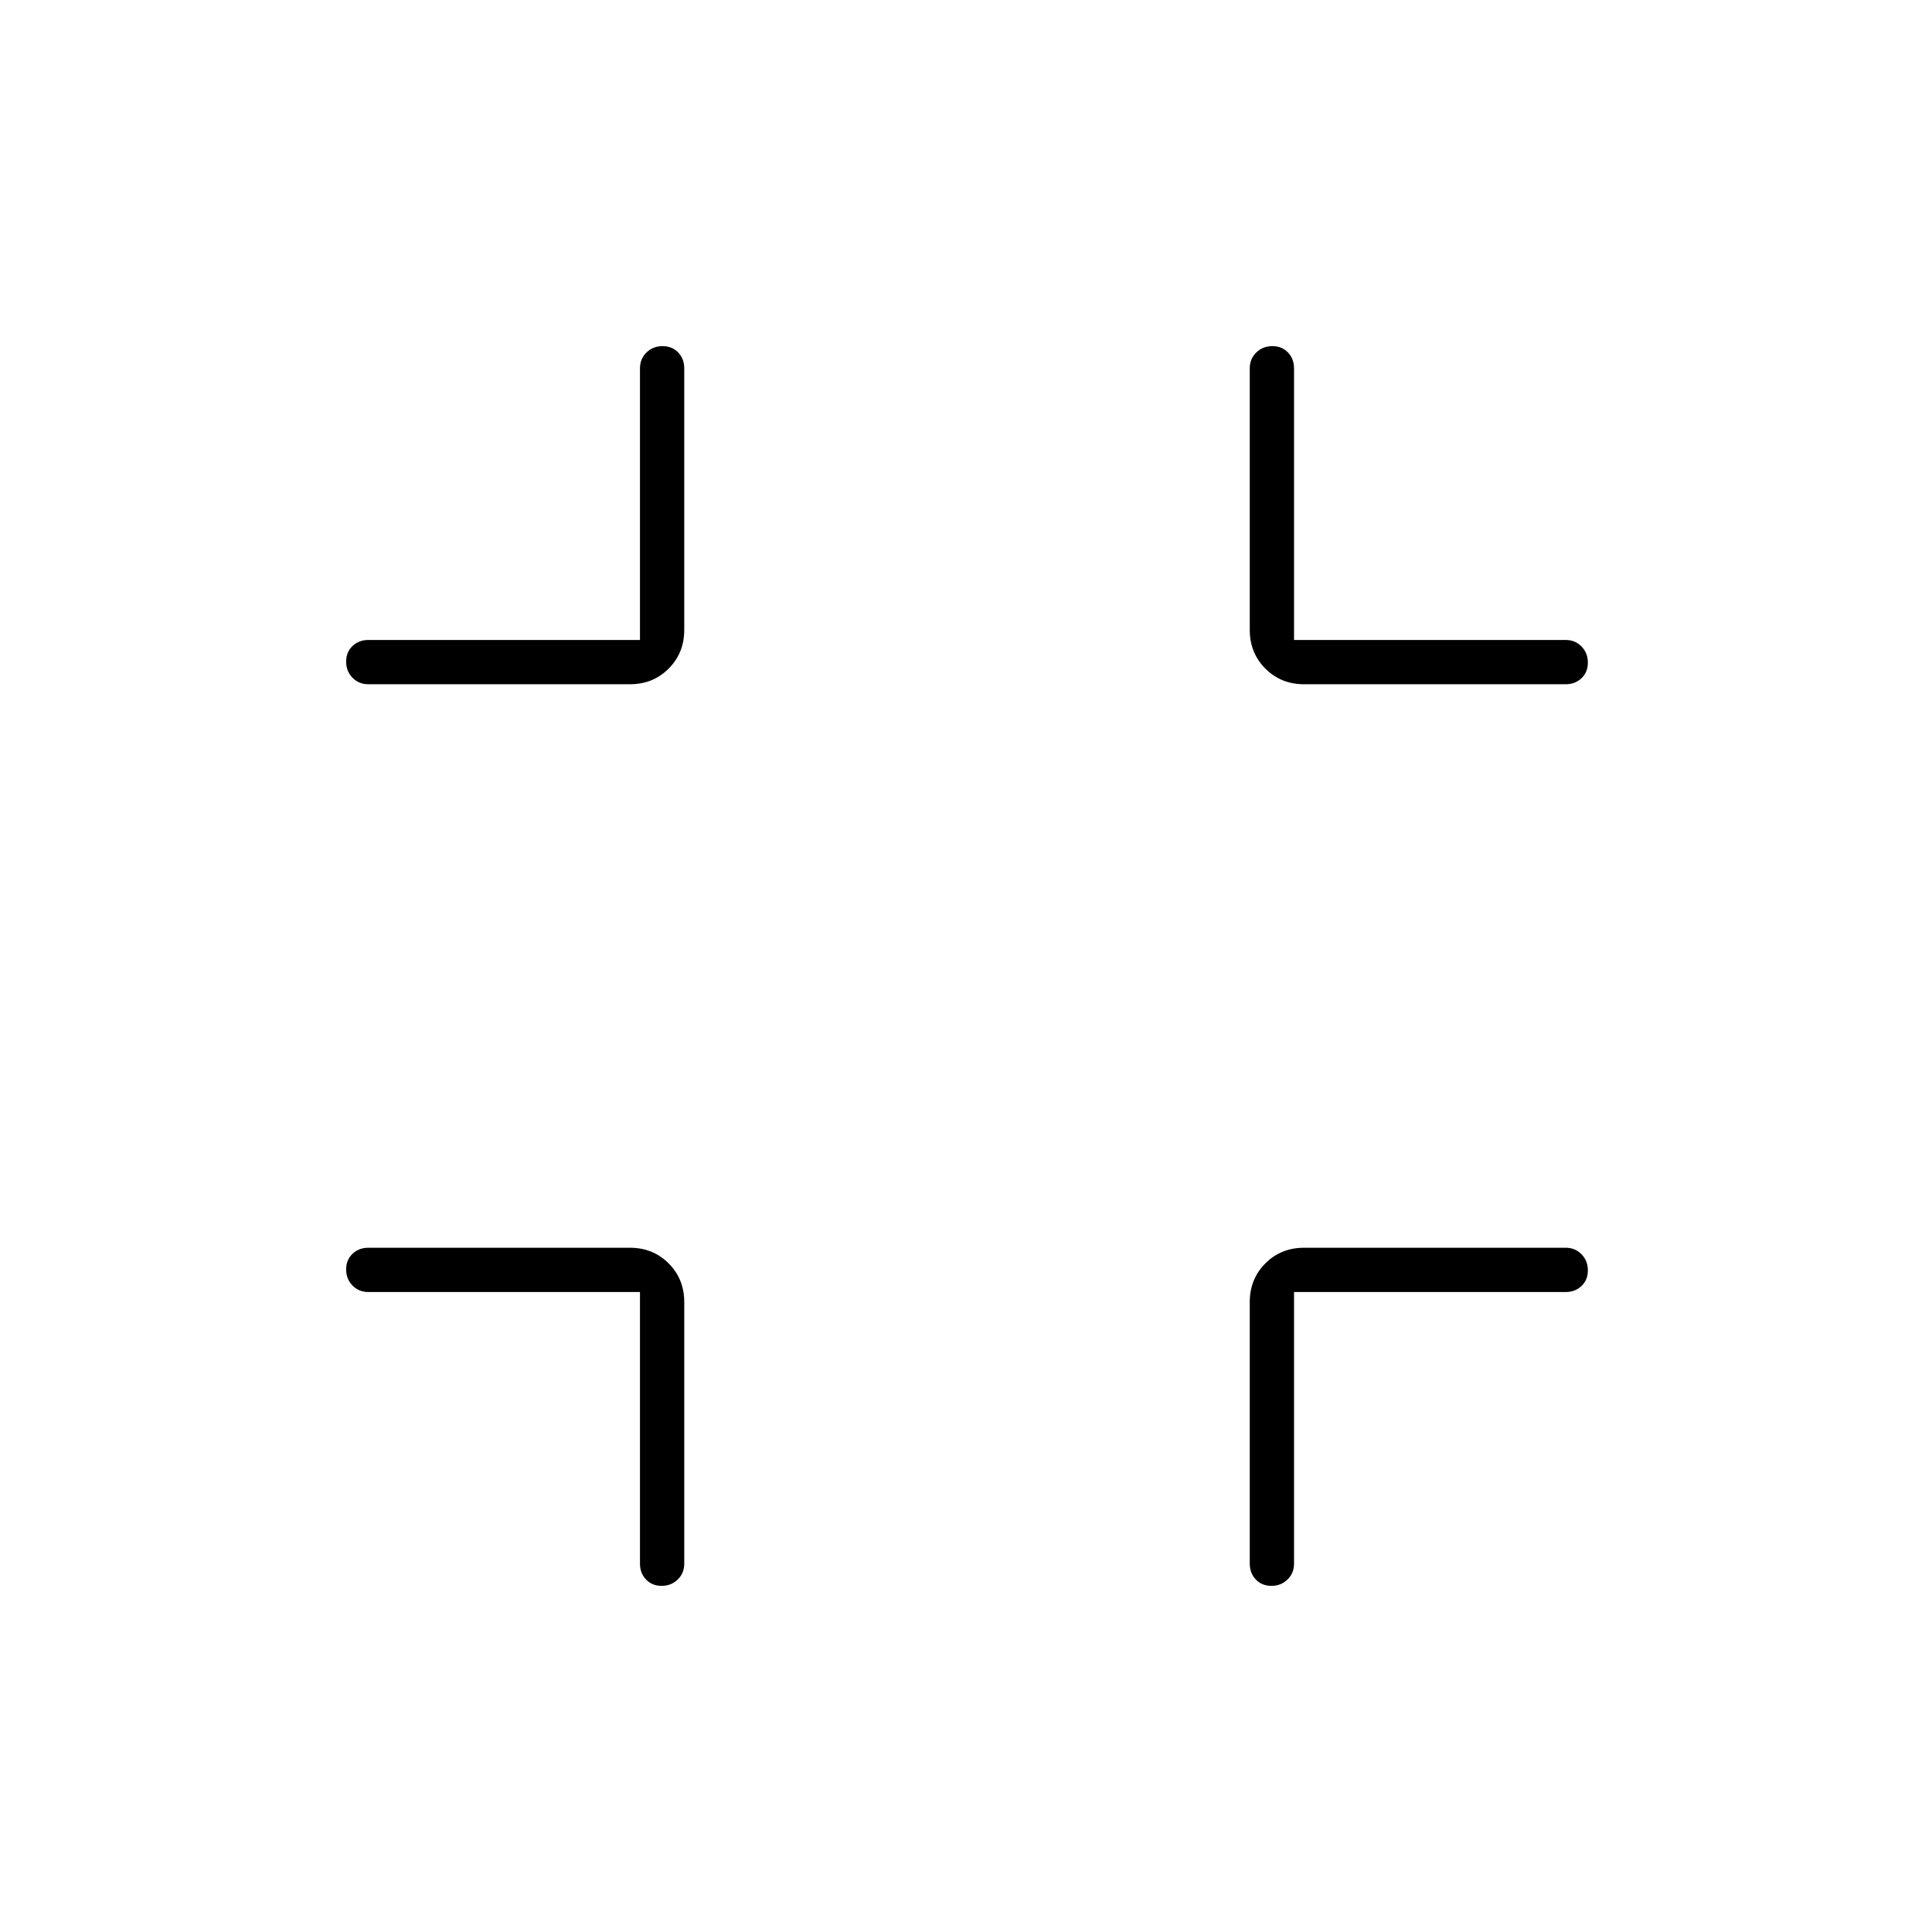 <svg xmlns="http://www.w3.org/2000/svg" height="48" viewBox="0 -960 960 960" width="48"><path d="M318-318H183q-4.675 0-7.837-3.228-3.163-3.228-3.163-8t3.163-7.772q3.162-3 7.837-3h130q11.475 0 19.237 7.763Q340-324.475 340-313v130q0 4.675-3.228 7.837-3.228 3.163-8 3.163T321-175.163q-3-3.162-3-7.837v-135Zm325 0v135q0 4.675-3.228 7.837-3.228 3.163-8 3.163T624-175.163q-3-3.162-3-7.837v-130q0-11.475 7.763-19.237Q636.525-340 648-340h130q4.675 0 7.838 3.228 3.162 3.228 3.162 8T785.838-321q-3.163 3-7.838 3H643ZM318-642v-135q0-4.675 3.228-7.838 3.228-3.162 8-3.162t7.772 3.162q3 3.163 3 7.838v130q0 11.475-7.763 19.237Q324.475-620 313-620H183q-4.675 0-7.837-3.228-3.163-3.228-3.163-8t3.163-7.772q3.162-3 7.837-3h135Zm325 0h135q4.675 0 7.838 3.228 3.162 3.228 3.162 8T785.838-623q-3.163 3-7.838 3H648q-11.475 0-19.237-7.763Q621-635.525 621-647v-130q0-4.675 3.228-7.838 3.228-3.162 8-3.162t7.772 3.162q3 3.163 3 7.838v135Z"/></svg>